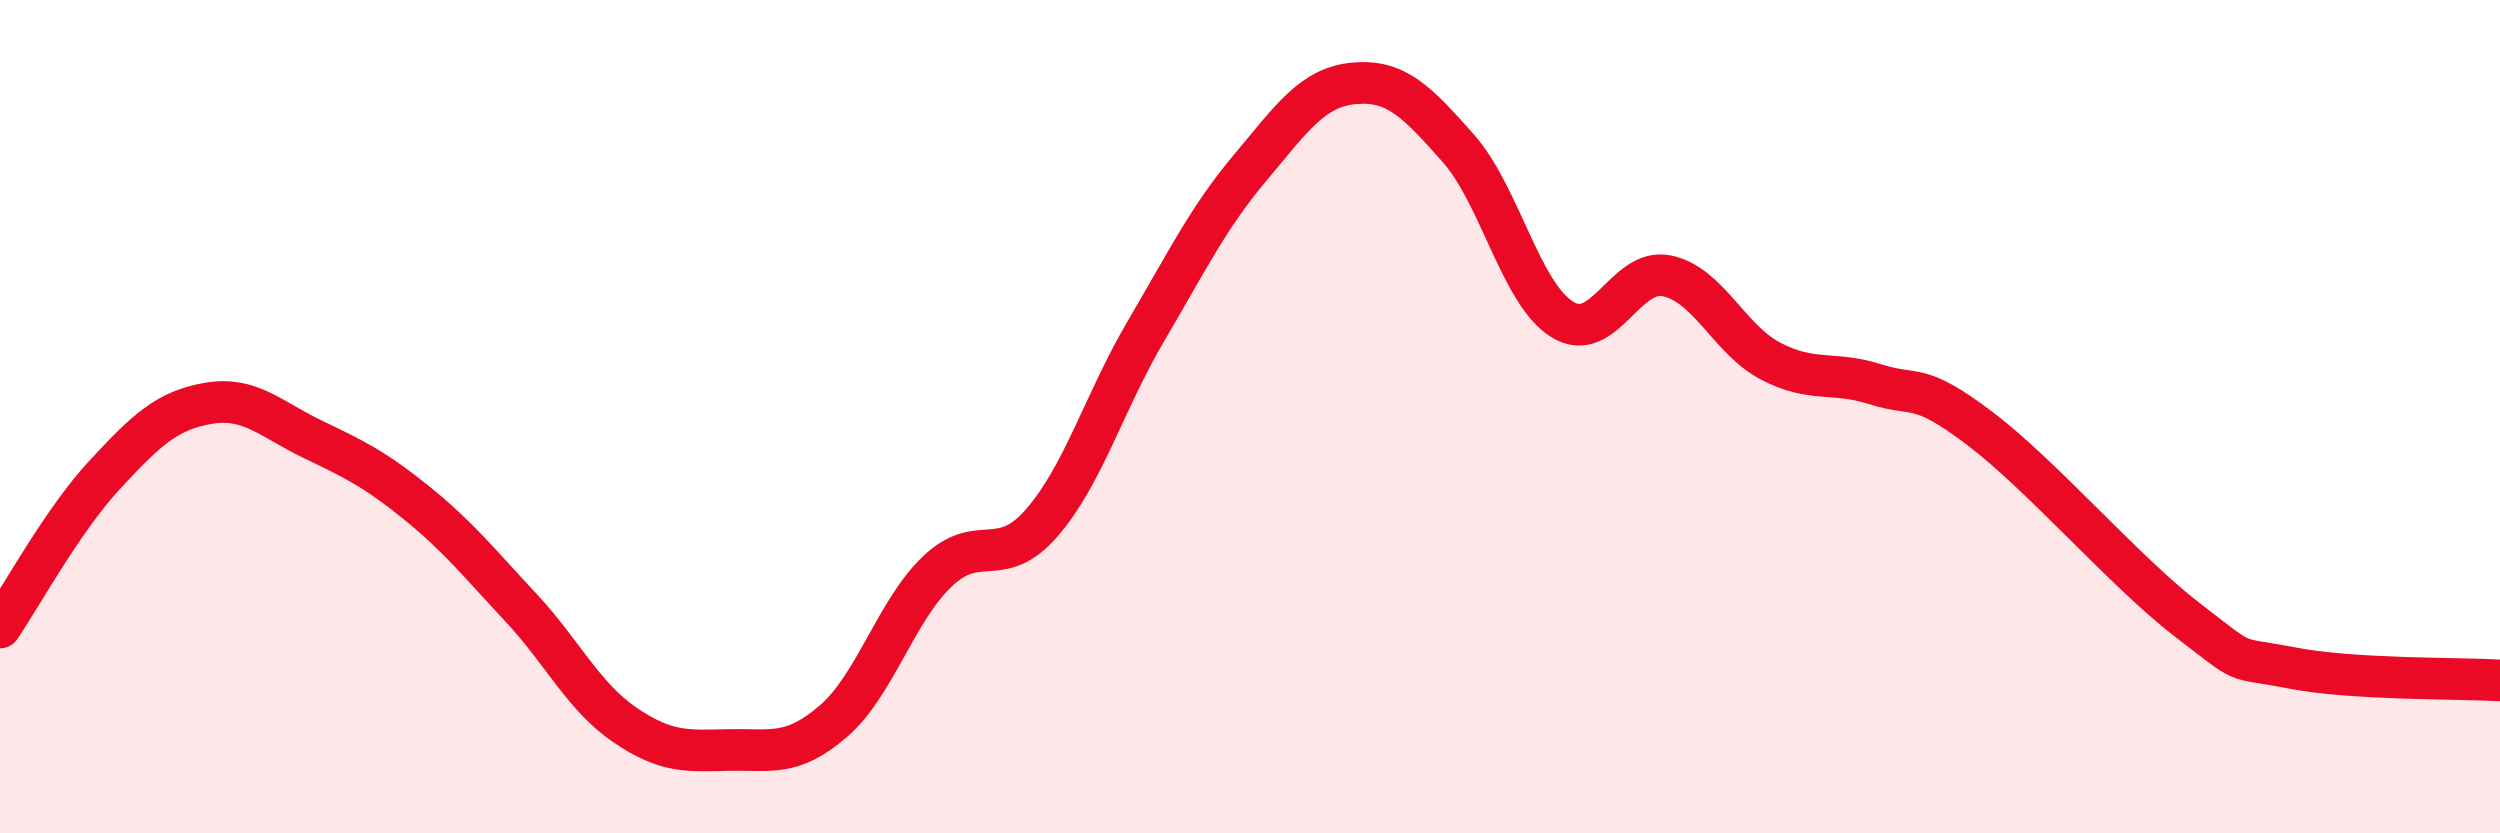 
    <svg width="60" height="20" viewBox="0 0 60 20" xmlns="http://www.w3.org/2000/svg">
      <path
        d="M 0,15.06 C 0.5,14.33 1.5,12.49 2.5,11.41 C 3.5,10.33 4,9.85 5,9.68 C 6,9.51 6.5,10.06 7.5,10.54 C 8.5,11.02 9,11.26 10,12.07 C 11,12.88 11.5,13.51 12.5,14.58 C 13.5,15.65 14,16.72 15,17.4 C 16,18.08 16.5,18.02 17.5,18 C 18.5,17.98 19,18.17 20,17.31 C 21,16.45 21.5,14.66 22.5,13.71 C 23.5,12.76 24,13.7 25,12.55 C 26,11.4 26.5,9.65 27.5,7.95 C 28.5,6.25 29,5.22 30,4.03 C 31,2.84 31.5,2.09 32.5,2 C 33.5,1.91 34,2.43 35,3.56 C 36,4.69 36.5,7.06 37.5,7.67 C 38.5,8.28 39,6.42 40,6.62 C 41,6.82 41.5,8.15 42.5,8.67 C 43.5,9.19 44,8.9 45,9.22 C 46,9.54 46,9.14 47.5,10.27 C 49,11.4 51,13.73 52.5,14.88 C 54,16.03 53.5,15.74 55,16.03 C 56.5,16.32 59,16.27 60,16.33L60 20L0 20Z"
        fill="#EB0A25"
        opacity="0.1"
        stroke-linecap="round"
        stroke-linejoin="round"
      />
      <path
        d="M 0,15.06 C 0.5,14.33 1.5,12.49 2.5,11.41 C 3.5,10.33 4,9.85 5,9.68 C 6,9.51 6.5,10.06 7.5,10.54 C 8.5,11.02 9,11.26 10,12.07 C 11,12.88 11.5,13.51 12.5,14.58 C 13.5,15.65 14,16.72 15,17.4 C 16,18.08 16.5,18.02 17.5,18 C 18.5,17.98 19,18.17 20,17.31 C 21,16.45 21.5,14.66 22.5,13.71 C 23.5,12.76 24,13.7 25,12.55 C 26,11.4 26.5,9.65 27.5,7.95 C 28.5,6.25 29,5.22 30,4.03 C 31,2.84 31.5,2.09 32.5,2 C 33.5,1.91 34,2.43 35,3.56 C 36,4.69 36.5,7.06 37.5,7.67 C 38.5,8.28 39,6.42 40,6.62 C 41,6.82 41.5,8.15 42.5,8.67 C 43.5,9.19 44,8.9 45,9.22 C 46,9.54 46,9.14 47.5,10.27 C 49,11.4 51,13.73 52.5,14.88 C 54,16.03 53.5,15.74 55,16.03 C 56.5,16.32 59,16.27 60,16.33"
        stroke="#EB0A25"
        stroke-width="1"
        fill="none"
        stroke-linecap="round"
        stroke-linejoin="round"
      />
    </svg>
  